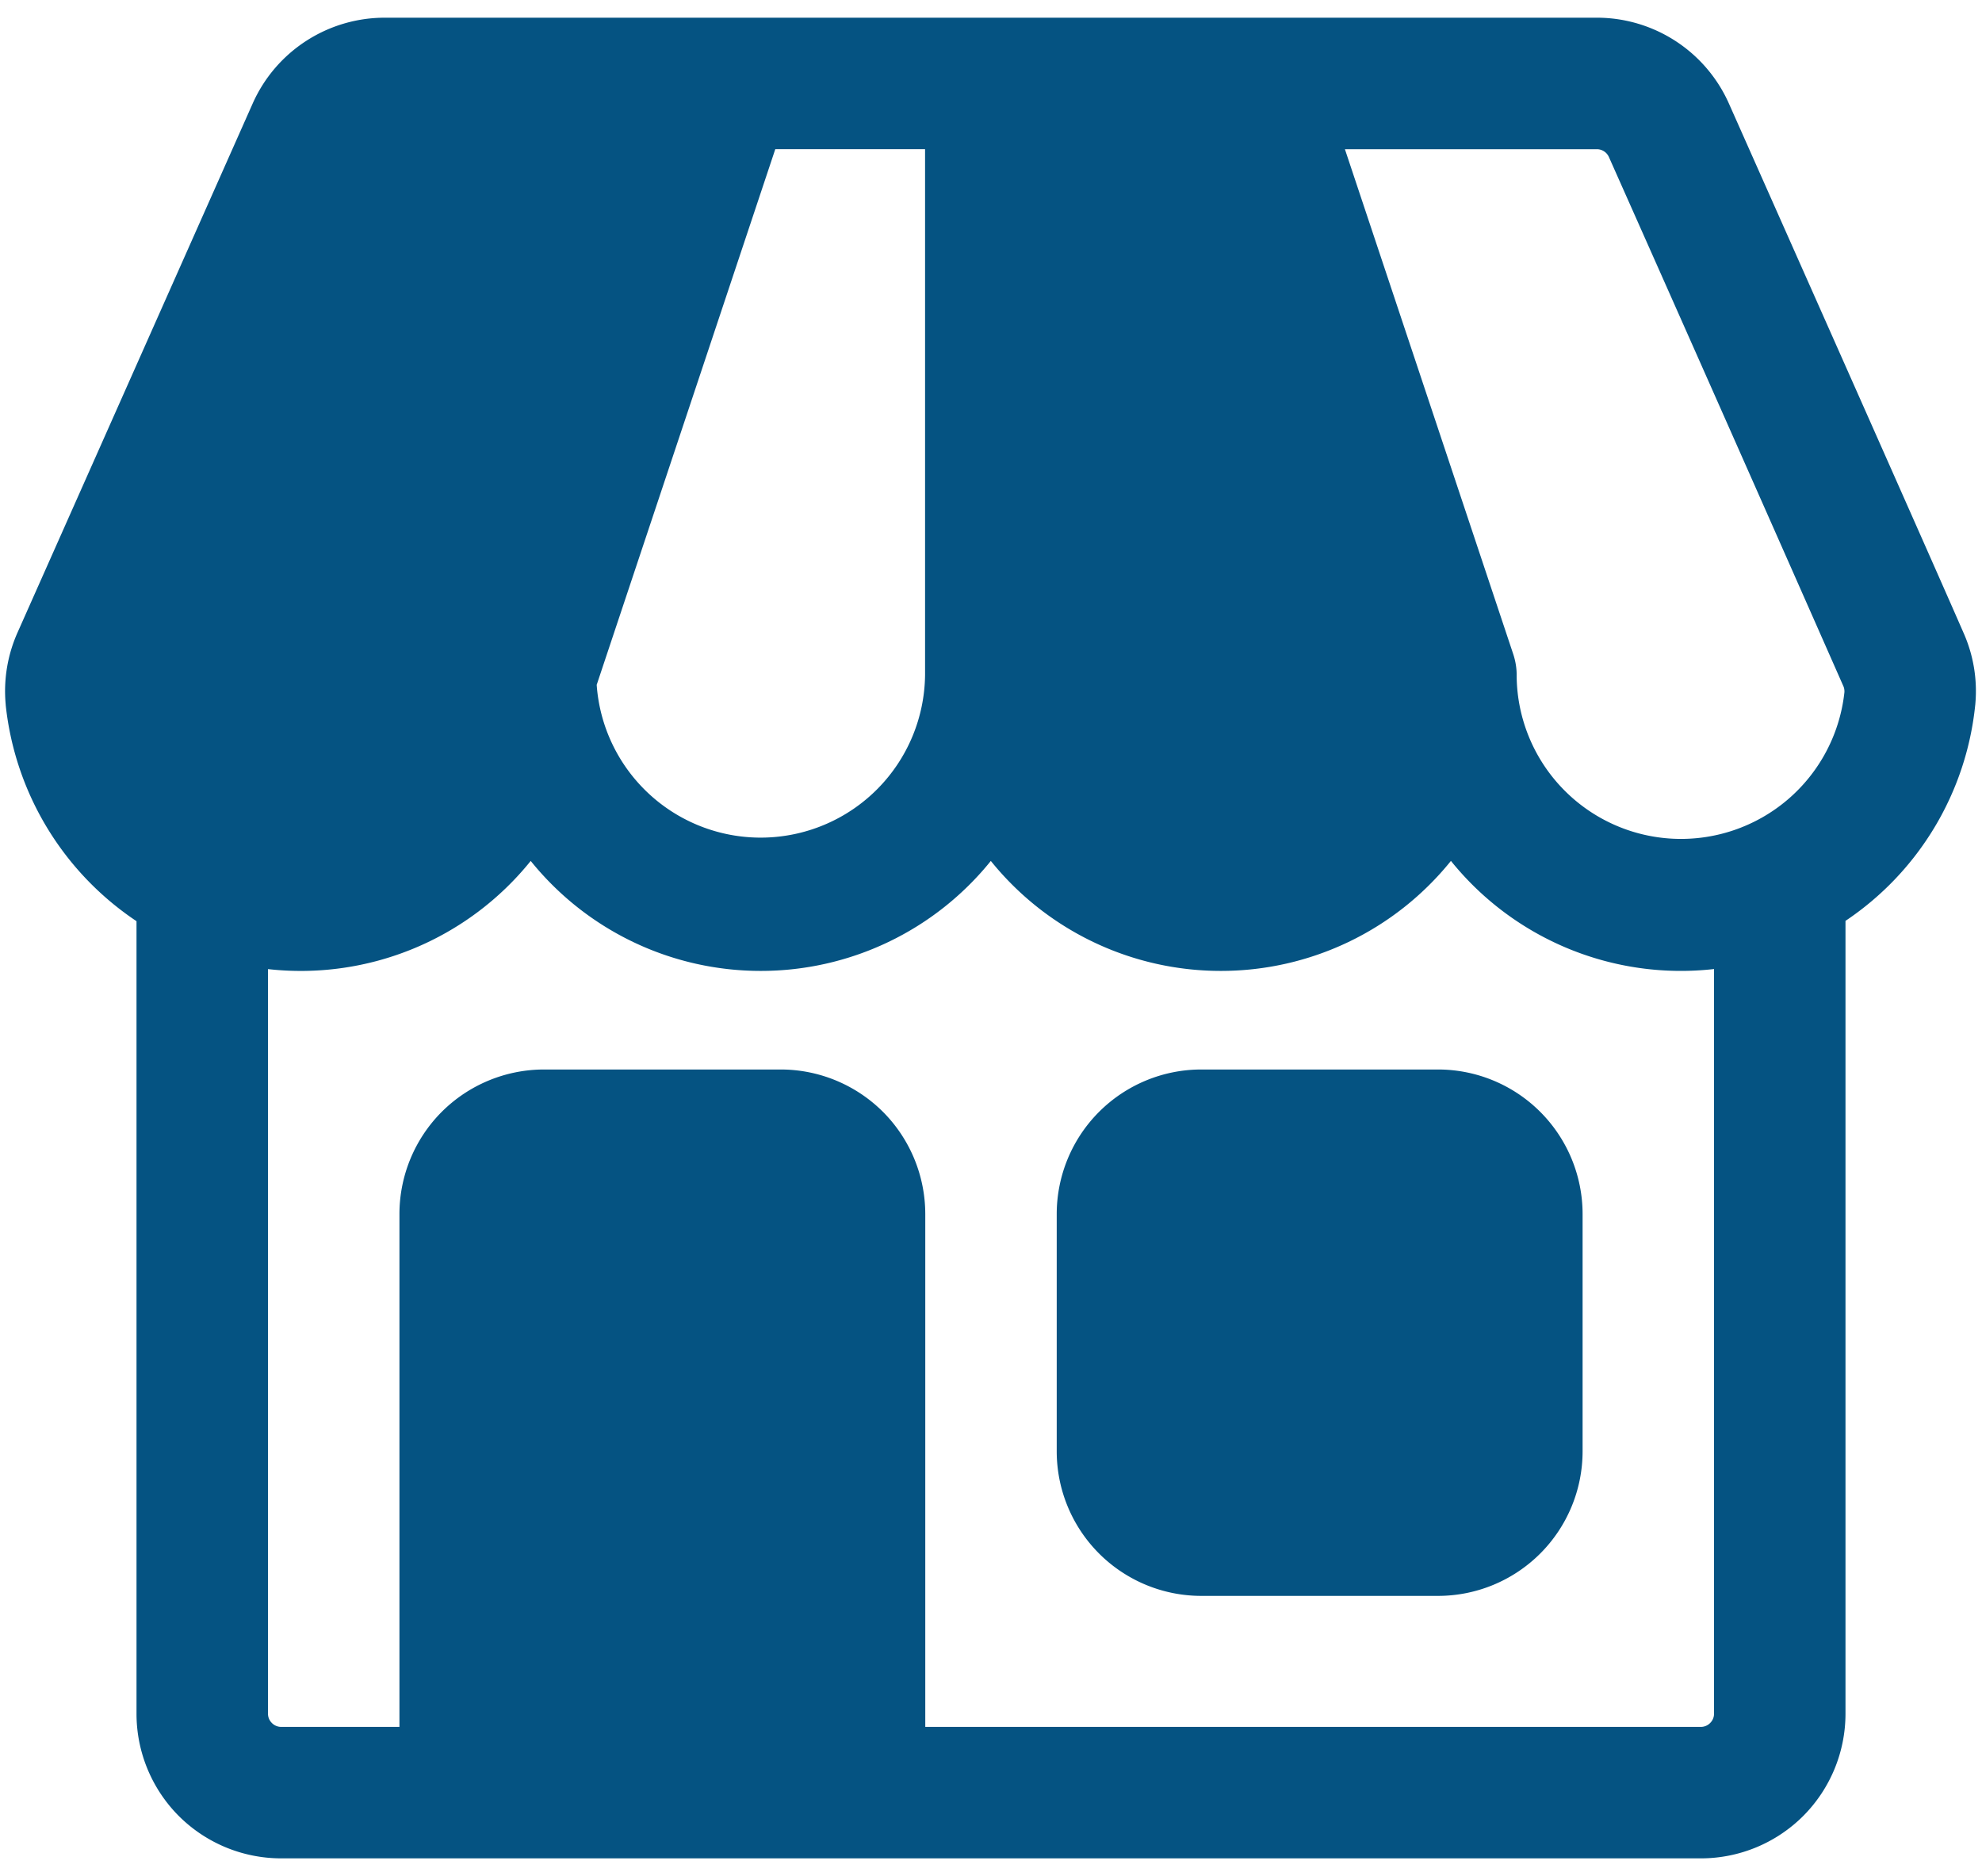<svg width="56" height="53" viewBox="0 0 56 53" fill="none" xmlns="http://www.w3.org/2000/svg"><g fill-rule="evenodd" clip-rule="evenodd" fill="#055382"><path d="M7.943 52.5h40.114c1.083 0 2.123-.43 2.89-1.196a4.094 4.094 0 0 0 1.196-2.89V26.015a8.358 8.358 0 0 0 3.666-6.102c.002-.008.002-.013.002-.019a4.051 4.051 0 0 0-.334-2.019C54.54 15.727 50.4 6.413 48.85 2.927A4.085 4.085 0 0 0 45.117.5H10.873c-1.616 0-3.08.95-3.735 2.427C5.59 6.411 1.454 15.716.496 17.868a4.07 4.07 0 0 0-.336 2.024l.002.032a8.41 8.41 0 0 0 3.695 6.1v22.39c0 1.083.431 2.123 1.196 2.89a4.094 4.094 0 0 0 2.89 1.196Zm18.2-3.714h21.914a.365.365 0 0 0 .262-.11.366.366 0 0 0 .11-.262V27.376a8.343 8.343 0 0 1-7.434-3.055 8.343 8.343 0 0 1-6.5 3.108 8.343 8.343 0 0 1-6.5-3.107 8.343 8.343 0 0 1-6.5 3.107 8.343 8.343 0 0 1-6.5-3.107 8.343 8.343 0 0 1-7.423 3.056v21.036c0 .099.039.193.11.262.068.07.163.11.261.11h3.343V34.3c0-1.083.43-2.123 1.196-2.89a4.094 4.094 0 0 1 2.89-1.196h6.685c1.083 0 2.123.431 2.89 1.196a4.094 4.094 0 0 1 1.196 2.89v14.486ZM21.905 4.214h4.232v14.857a4.645 4.645 0 0 1-9.278.277l5.046-15.134Zm16.094 0 4.758 14.27c.067.205.099.413.095.617a4.644 4.644 0 0 0 9.261.453v-.007a.38.38 0 0 0-.03-.164l-.005-.01a4992.807 4992.807 0 0 0-6.62-14.938.373.373 0 0 0-.34-.22h-7.119Z"/><path d="M44.715 40.999V34.3a4.086 4.086 0 0 0-4.086-4.086h-6.686a4.086 4.086 0 0 0-4.086 4.086V41a4.086 4.086 0 0 0 4.086 4.085h6.686A4.086 4.086 0 0 0 44.715 41Z"/></g></svg>